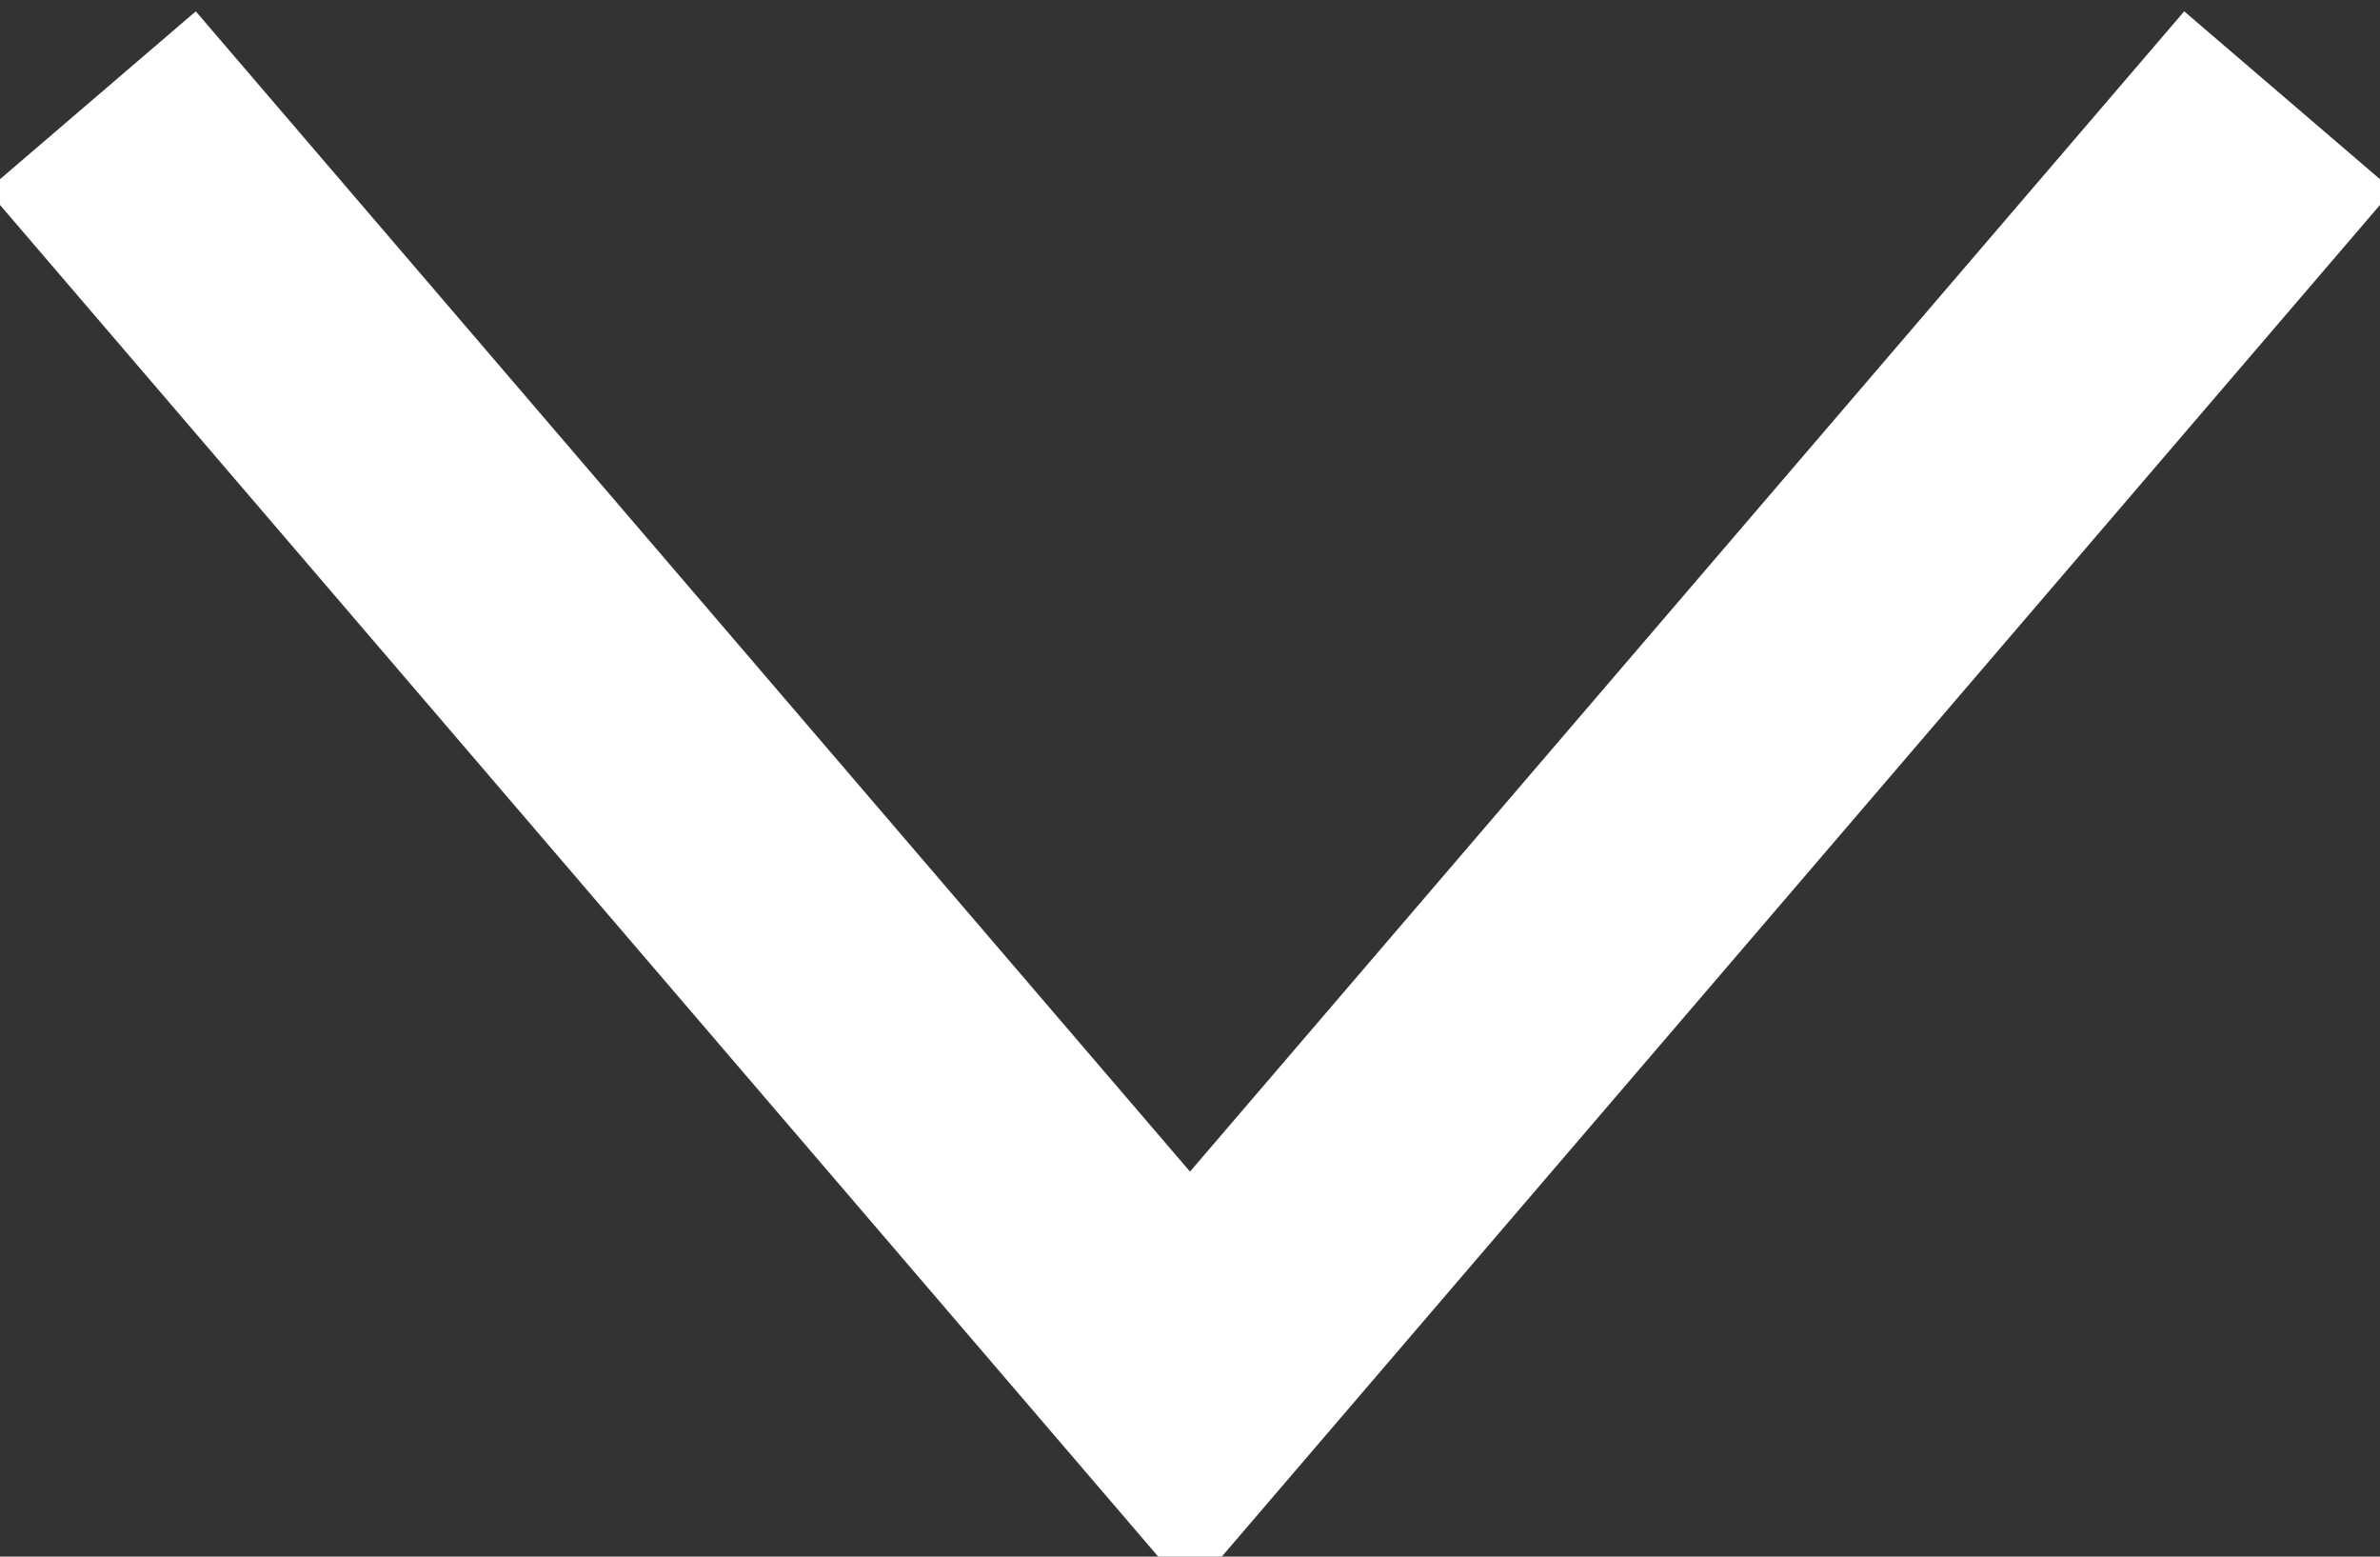 <?xml version="1.0" encoding="utf-8"?>
<!-- Generator: Adobe Illustrator 16.0.0, SVG Export Plug-In . SVG Version: 6.00 Build 0)  -->
<!DOCTYPE svg PUBLIC "-//W3C//DTD SVG 1.1//EN" "http://www.w3.org/Graphics/SVG/1.1/DTD/svg11.dtd">
<svg version="1.1" id="レイヤー_1" xmlns="http://www.w3.org/2000/svg" xmlns:xlink="http://www.w3.org/1999/xlink" x="0px"
	 y="0px" width="26px" height="17px" viewBox="0 0 26 17" enable-background="new 0 0 26 17" xml:space="preserve">
<rect x="0" y="0" width="26" height="17" fill="#333333" stroke="none"/>
<polyline fill="none" stroke="#FFFFFF" stroke-width="3" stroke-miterlimit="10" points="25,1.1 13,15.1 1,1.1 "/>
</svg>
